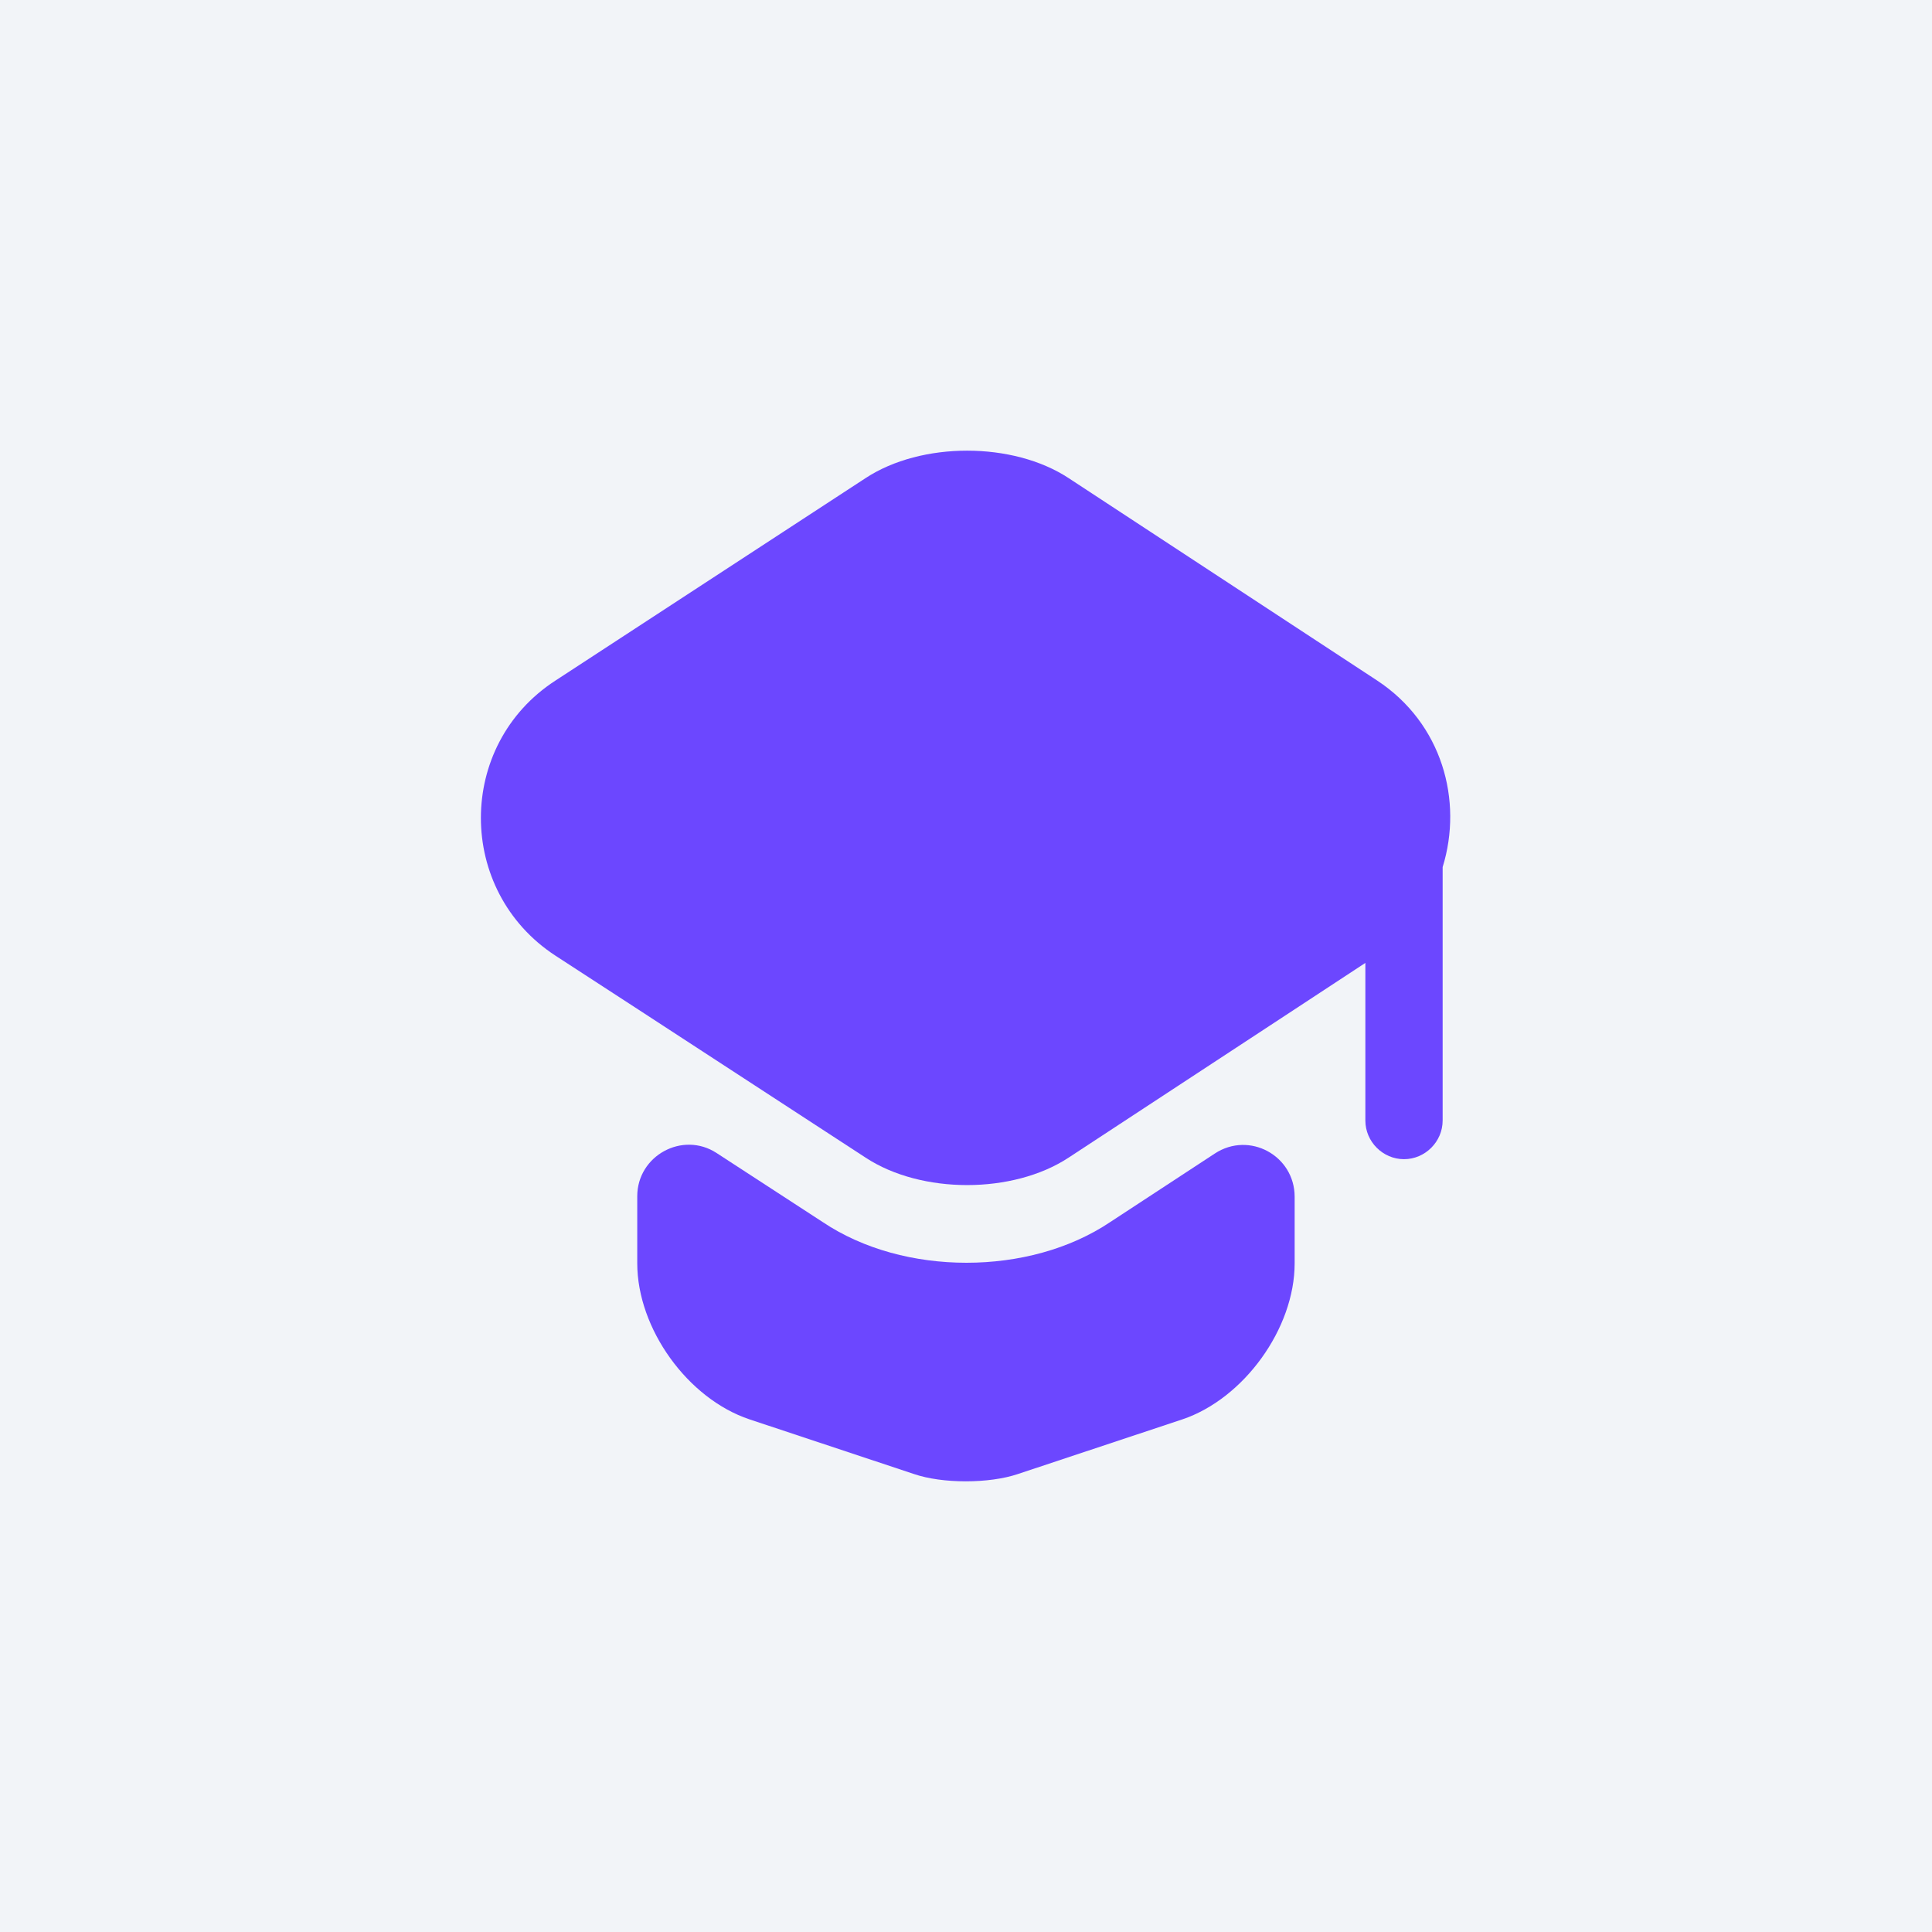 <?xml version="1.0" encoding="UTF-8"?> <svg xmlns="http://www.w3.org/2000/svg" width="100" height="100" viewBox="0 0 100 100" fill="none"><rect x="0" y="0" width="100" height="100" fill="#333333" stroke="none"/> <g clip-path="url(#clip0_7985_1630)"> <path d="M100 0H0V100H100V0Z" fill="#F2F4F8"></path> <path d="M62.878 59.707C64.664 58.534 67.011 59.814 67.011 61.947V65.387C67.011 68.774 64.371 72.4 61.198 73.467L52.691 76.294C51.198 76.8 48.771 76.8 47.304 76.294L38.798 73.467C35.598 72.4 32.984 68.774 32.984 65.387V61.92C32.984 59.814 35.331 58.534 37.091 59.68L42.584 63.254C44.691 64.667 47.358 65.36 50.024 65.36C52.691 65.36 55.358 64.667 57.464 63.254L62.878 59.707Z" fill="#6C47FF"></path> <path d="M71.284 35.226L55.311 24.746C52.431 22.853 47.684 22.853 44.804 24.746L28.751 35.226C23.604 38.559 23.604 46.106 28.751 49.466L33.017 52.239L44.804 59.919C47.684 61.813 52.431 61.813 55.311 59.919L67.017 52.239L70.671 49.84V57.999C70.671 59.093 71.577 59.999 72.671 59.999C73.764 59.999 74.671 59.093 74.671 57.999V44.88C75.737 41.44 74.644 37.44 71.284 35.226Z" fill="#6C47FF"></path> </g> <defs> <clipPath id="clip0_7985_1630"> <rect width="100" height="100" fill="white"></rect> </clipPath> </defs> </svg> 